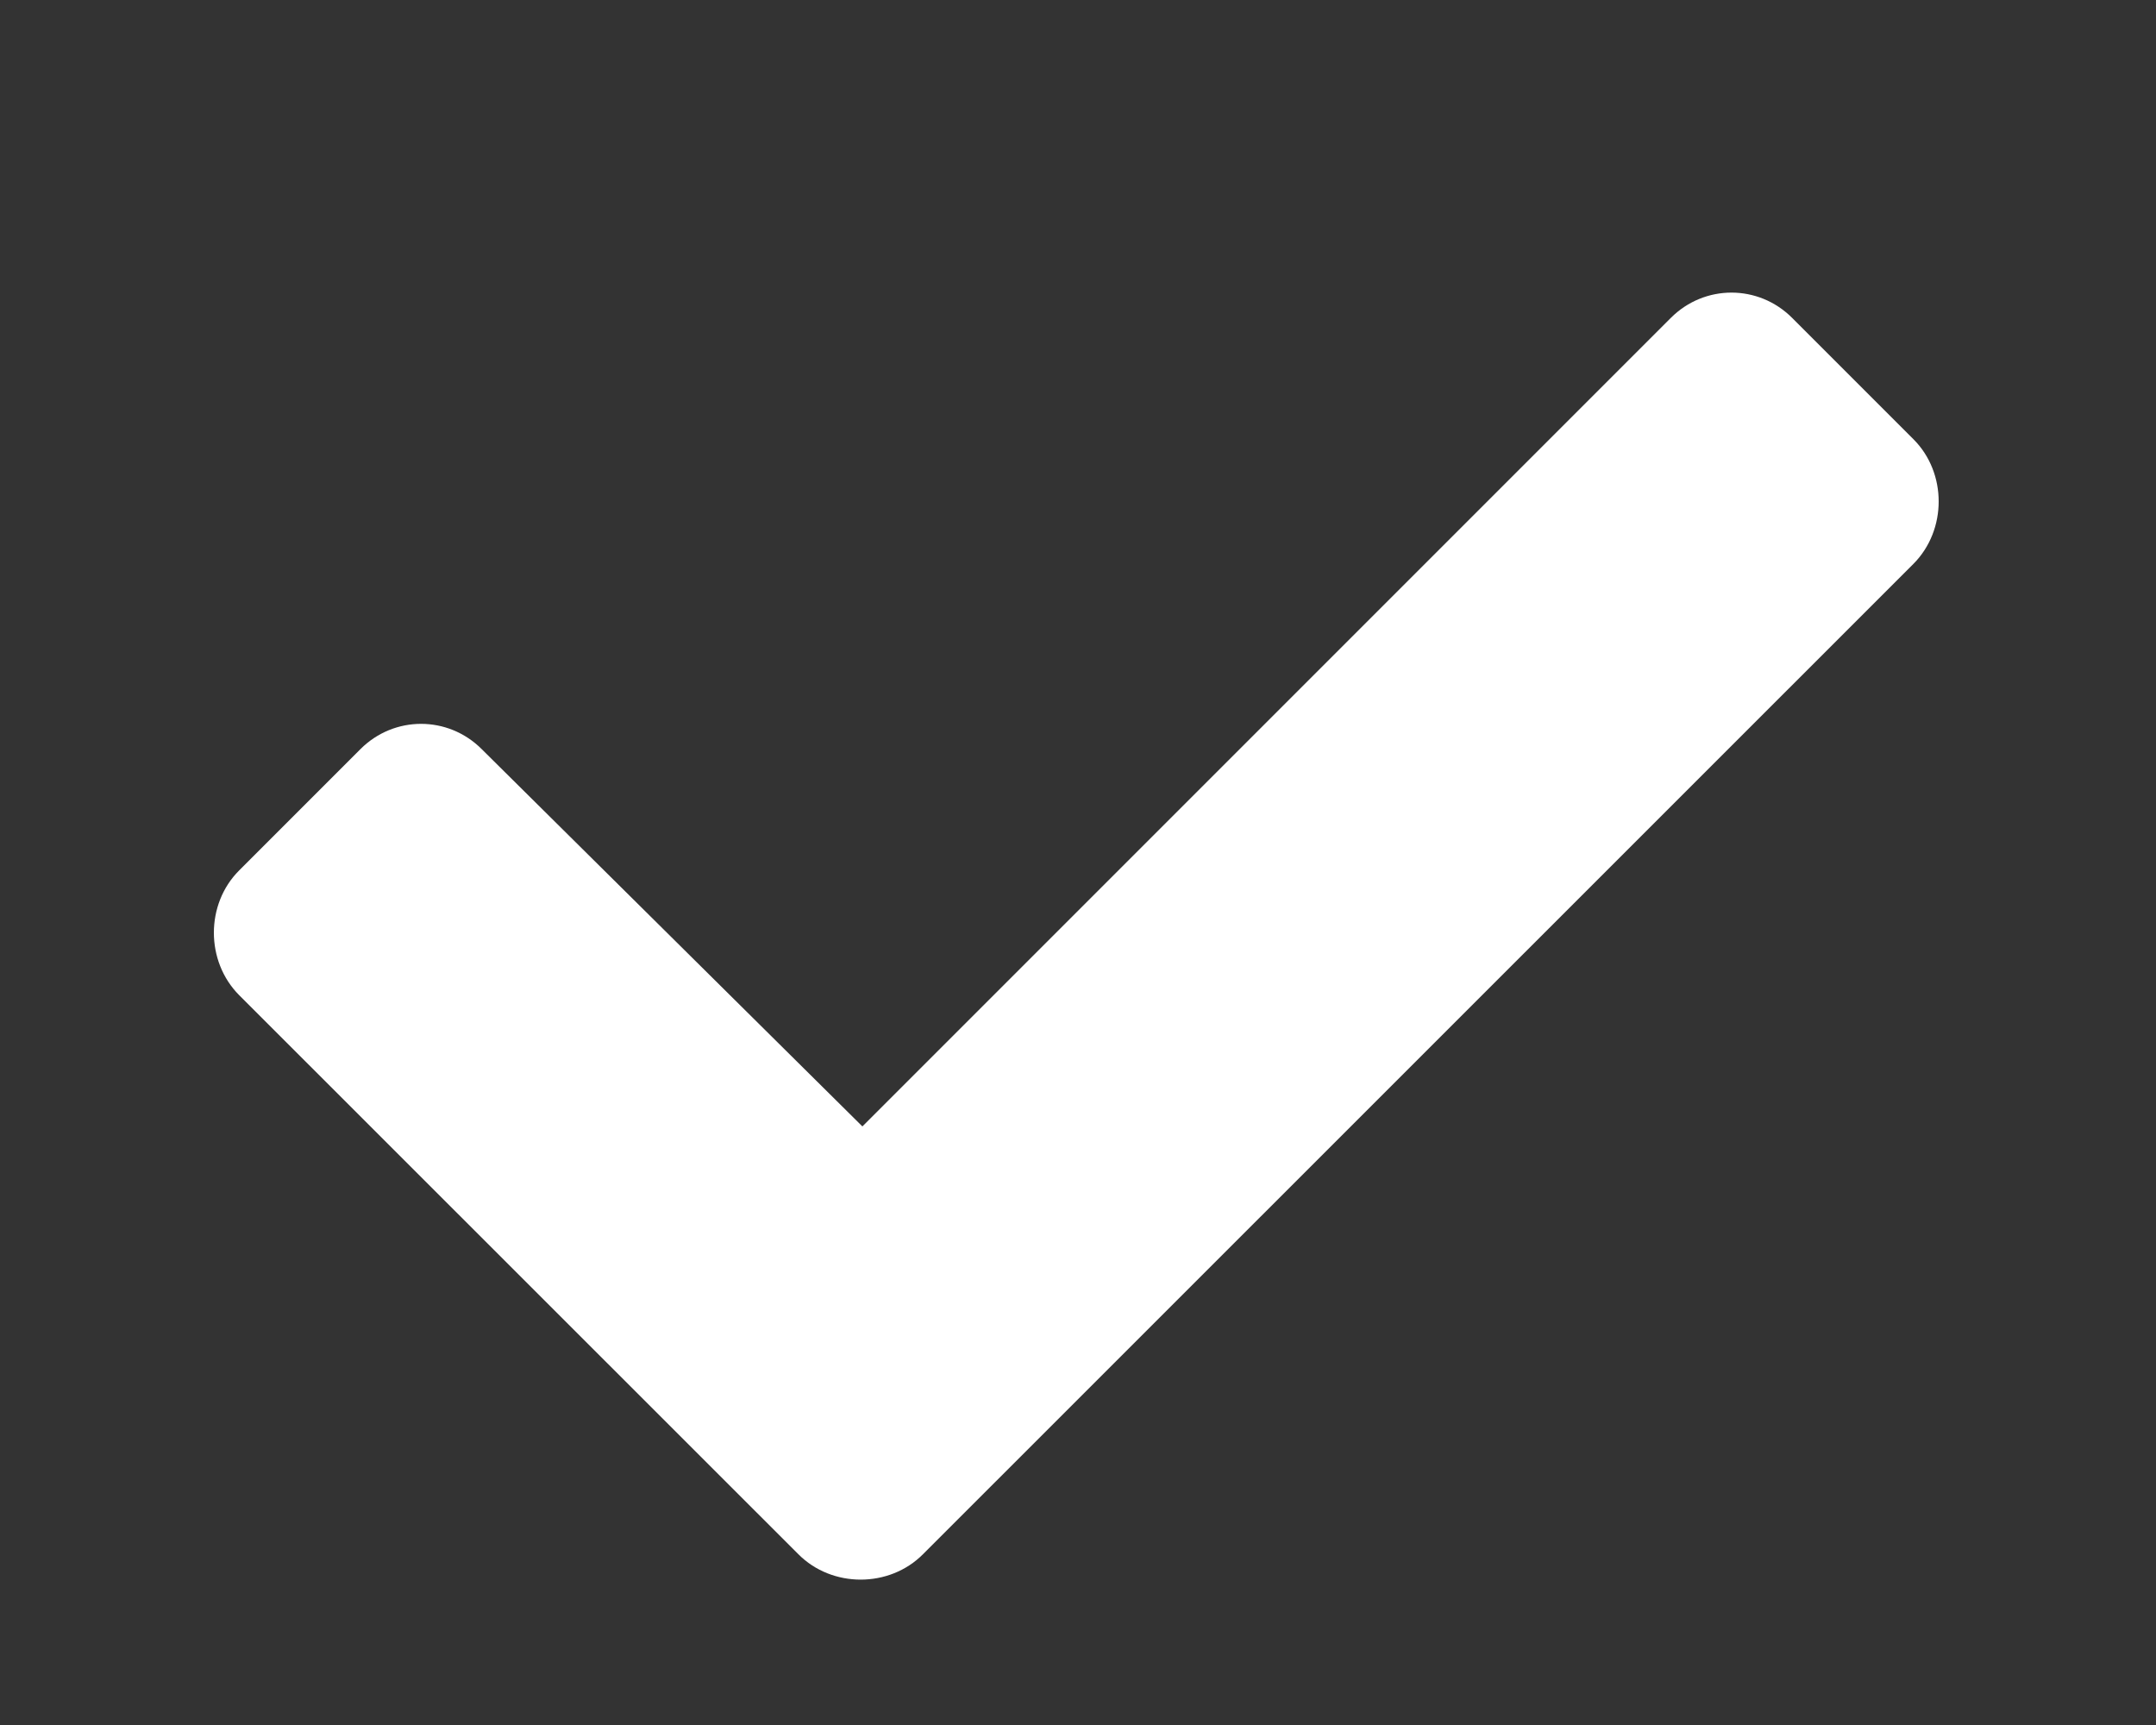 <svg width="10" height="8" viewBox="0 0 10 8" fill="none" xmlns="http://www.w3.org/2000/svg">
<rect x="0" y="0" width="10" height="8" fill="#333333" stroke="none"/>
<path d="M3.703 7.208C3.859 7.365 4.125 7.365 4.281 7.208L8.875 2.615C9.031 2.458 9.031 2.193 8.875 2.037L8.312 1.474C8.156 1.318 7.906 1.318 7.75 1.474L4 5.224L2.234 3.474C2.078 3.318 1.828 3.318 1.672 3.474L1.109 4.037C0.953 4.193 0.953 4.458 1.109 4.615L3.703 7.208Z" fill="white"/>
</svg>
